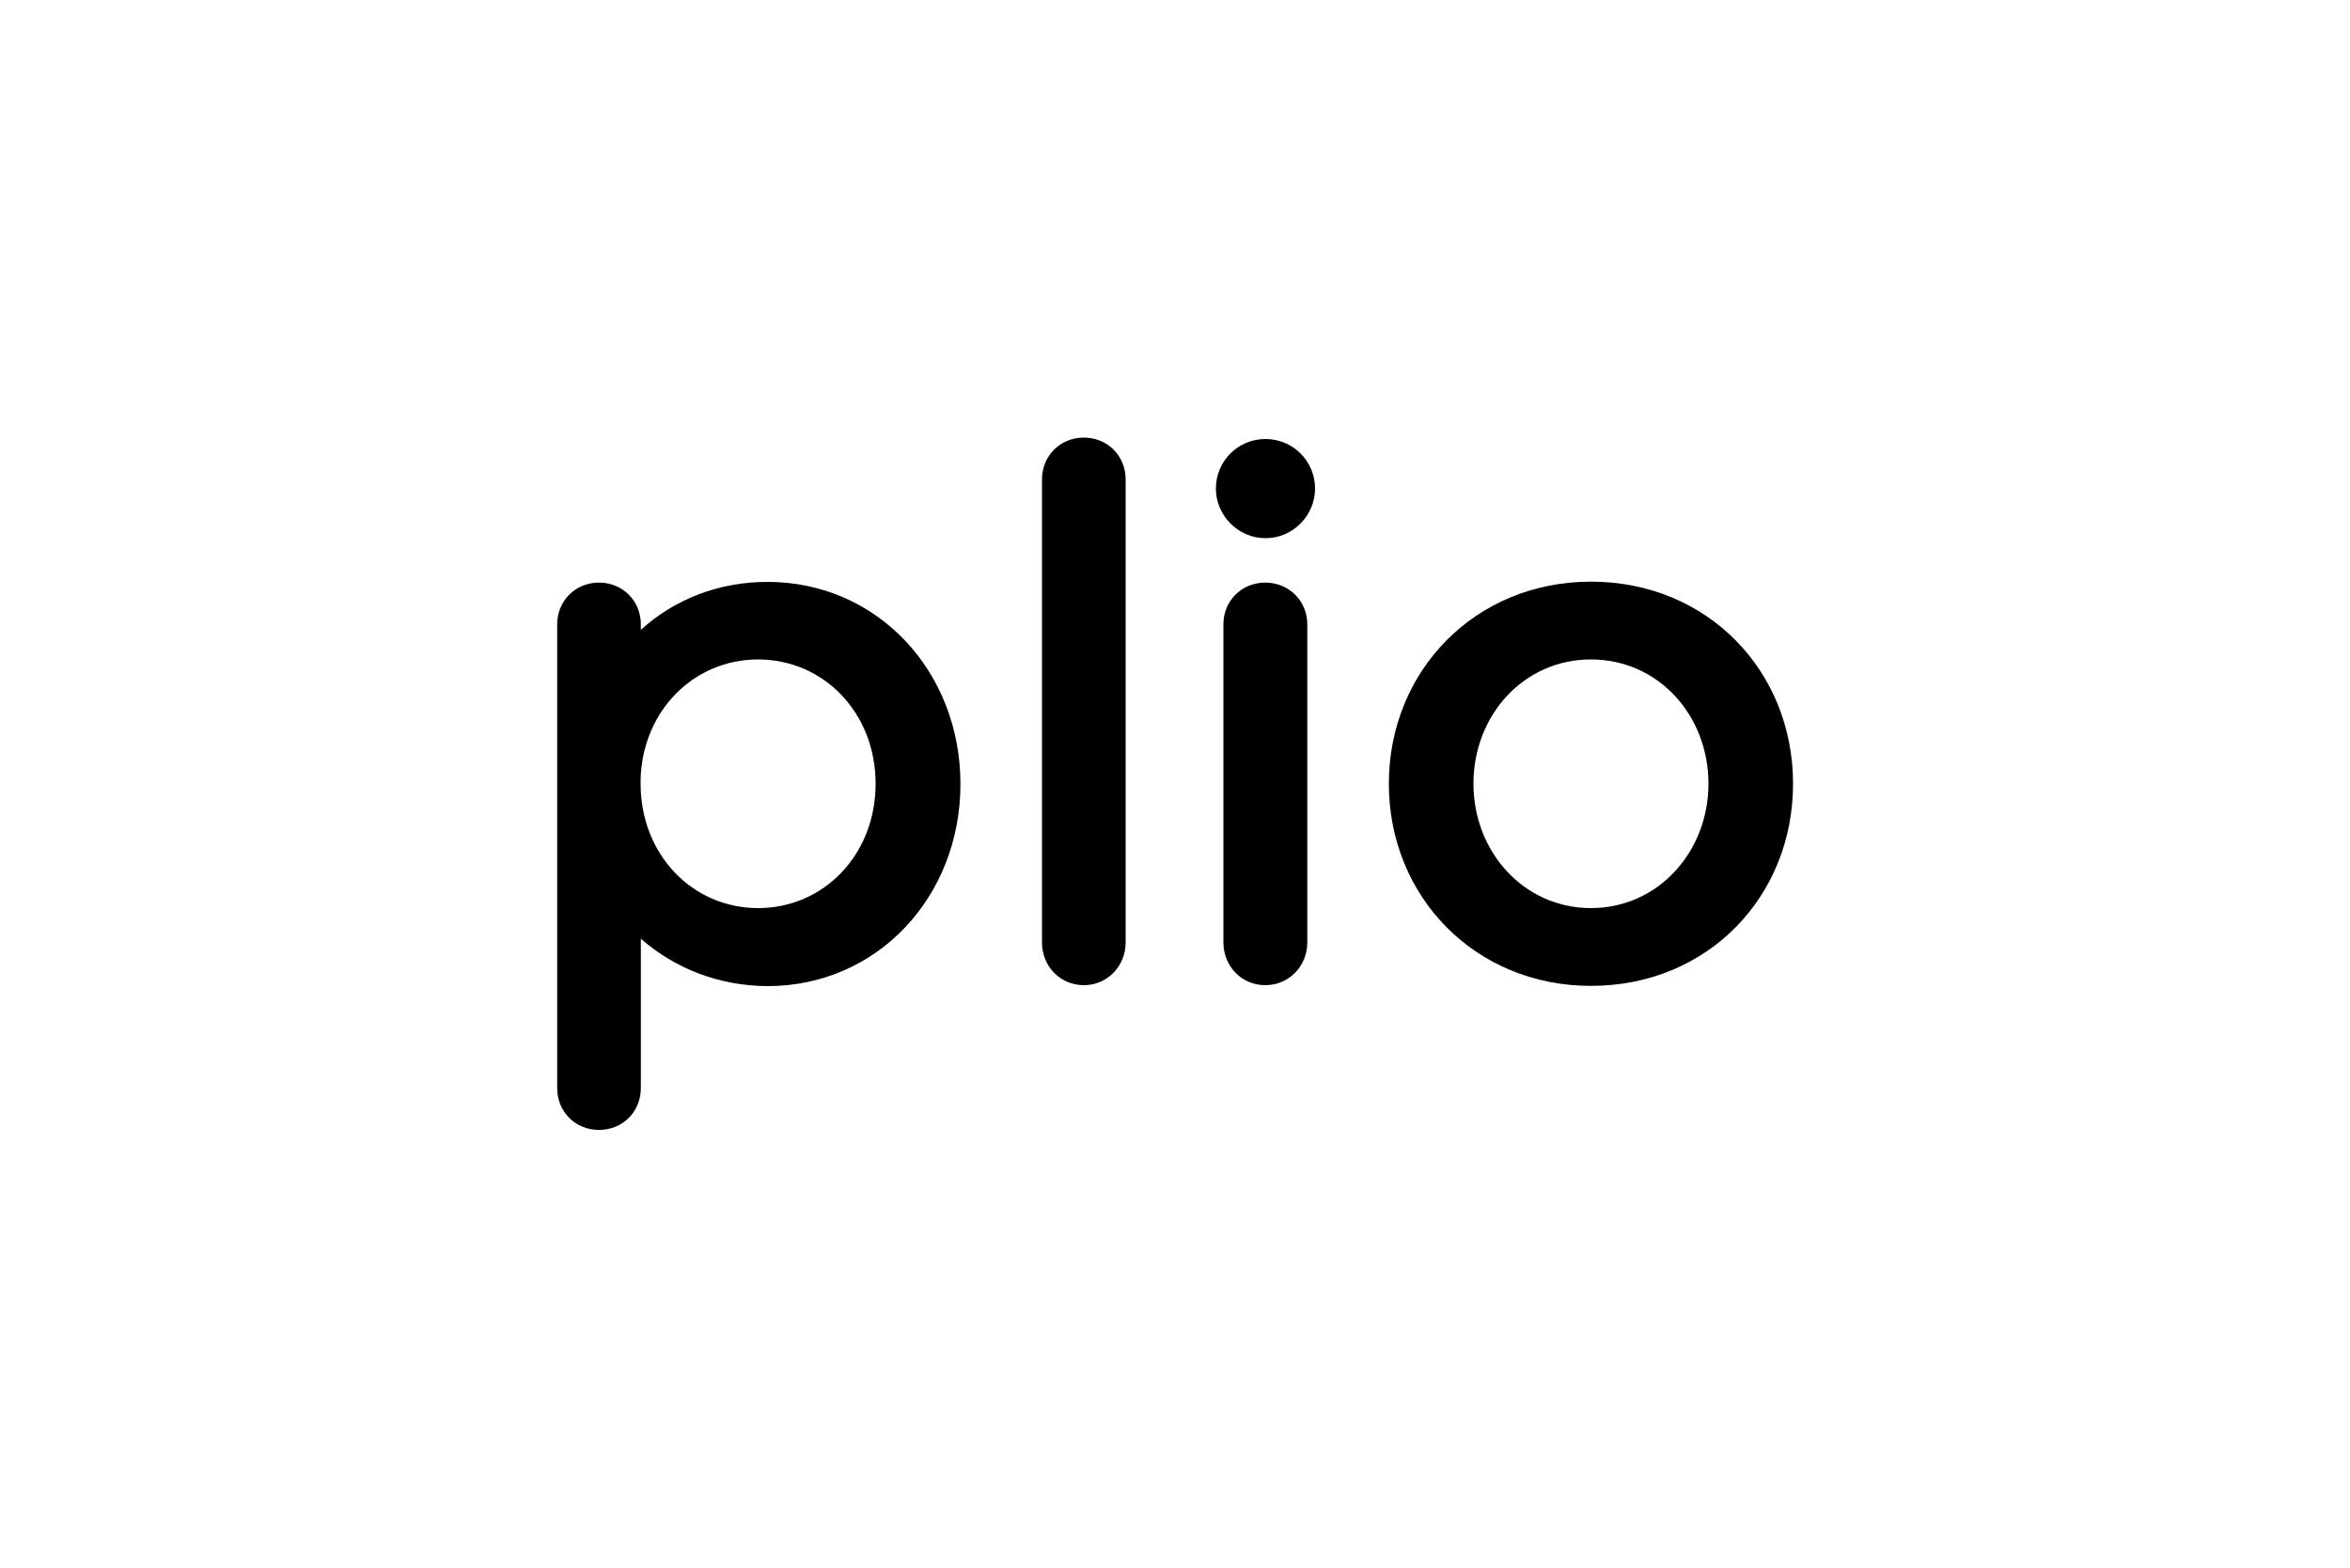 <?xml version="1.0" encoding="utf-8"?>
<!-- Generator: Adobe Illustrator 27.1.1, SVG Export Plug-In . SVG Version: 6.00 Build 0)  -->
<svg version="1.1" id="Calque_1" xmlns="http://www.w3.org/2000/svg" xmlns:xlink="http://www.w3.org/1999/xlink" x="0px" y="0px"
	 viewBox="0 0 1000 667" style="enable-background:new 0 0 1000 667;" xml:space="preserve">
<g>
	<path d="M272.7,399.4V463c0,10.1-7.8,17.8-17.8,17.8c-10.1,0-17.8-7.8-17.8-17.8V265.7c0-10.1,7.8-17.8,17.8-17.8
		c10.1,0,17.8,7.8,17.8,17.8v2.3c14.3-13,33.1-20.4,53.9-20.4c46.7,0,82.1,38,82.1,86s-35.4,86-82.1,86
		C305.8,419.5,287,412,272.7,399.4z M372.6,333.5c0-30.2-22.1-52.9-50-52.9c-27.3,0-49,21.7-50,50.6v2.3c0,30.2,22.1,52.9,50,52.9
		S372.6,363.7,372.6,333.5z"/>
	<path d="M443.4,204c0-10.1,7.8-17.8,17.8-17.8c10.1,0,17.8,7.8,17.8,17.8v197c0,10.1-7.8,18.2-17.8,18.2
		c-10.1,0-17.8-8.1-17.8-18.2V204z"/>
	<path d="M517.4,207.9c0-11.7,9.4-21.1,21.1-21.1c11.7,0,21.1,9.4,21.1,21.1c0,11.4-9.4,21.1-21.1,21.1
		C526.8,229,517.4,219.3,517.4,207.9z M520.6,265.7c0-10.1,7.8-17.8,17.8-17.8c10.1,0,17.9,7.8,17.9,17.8V401
		c0,10.1-7.8,18.2-17.9,18.2c-10.1,0-17.8-8.1-17.8-18.2V265.7z"/>
	<path d="M591,333.5c0-48,36.7-86,86-86c49.6,0,86,38,86,86s-36.3,86-86,86C627.7,419.5,591,381.5,591,333.5z M727,333.5
		c0-29.2-21.4-52.9-50-52.9c-28.6,0-50,23.7-50,52.9c0,28.9,21.4,52.9,50,52.9C705.6,386.4,727,362.4,727,333.5z"/>
</g>
</svg>
